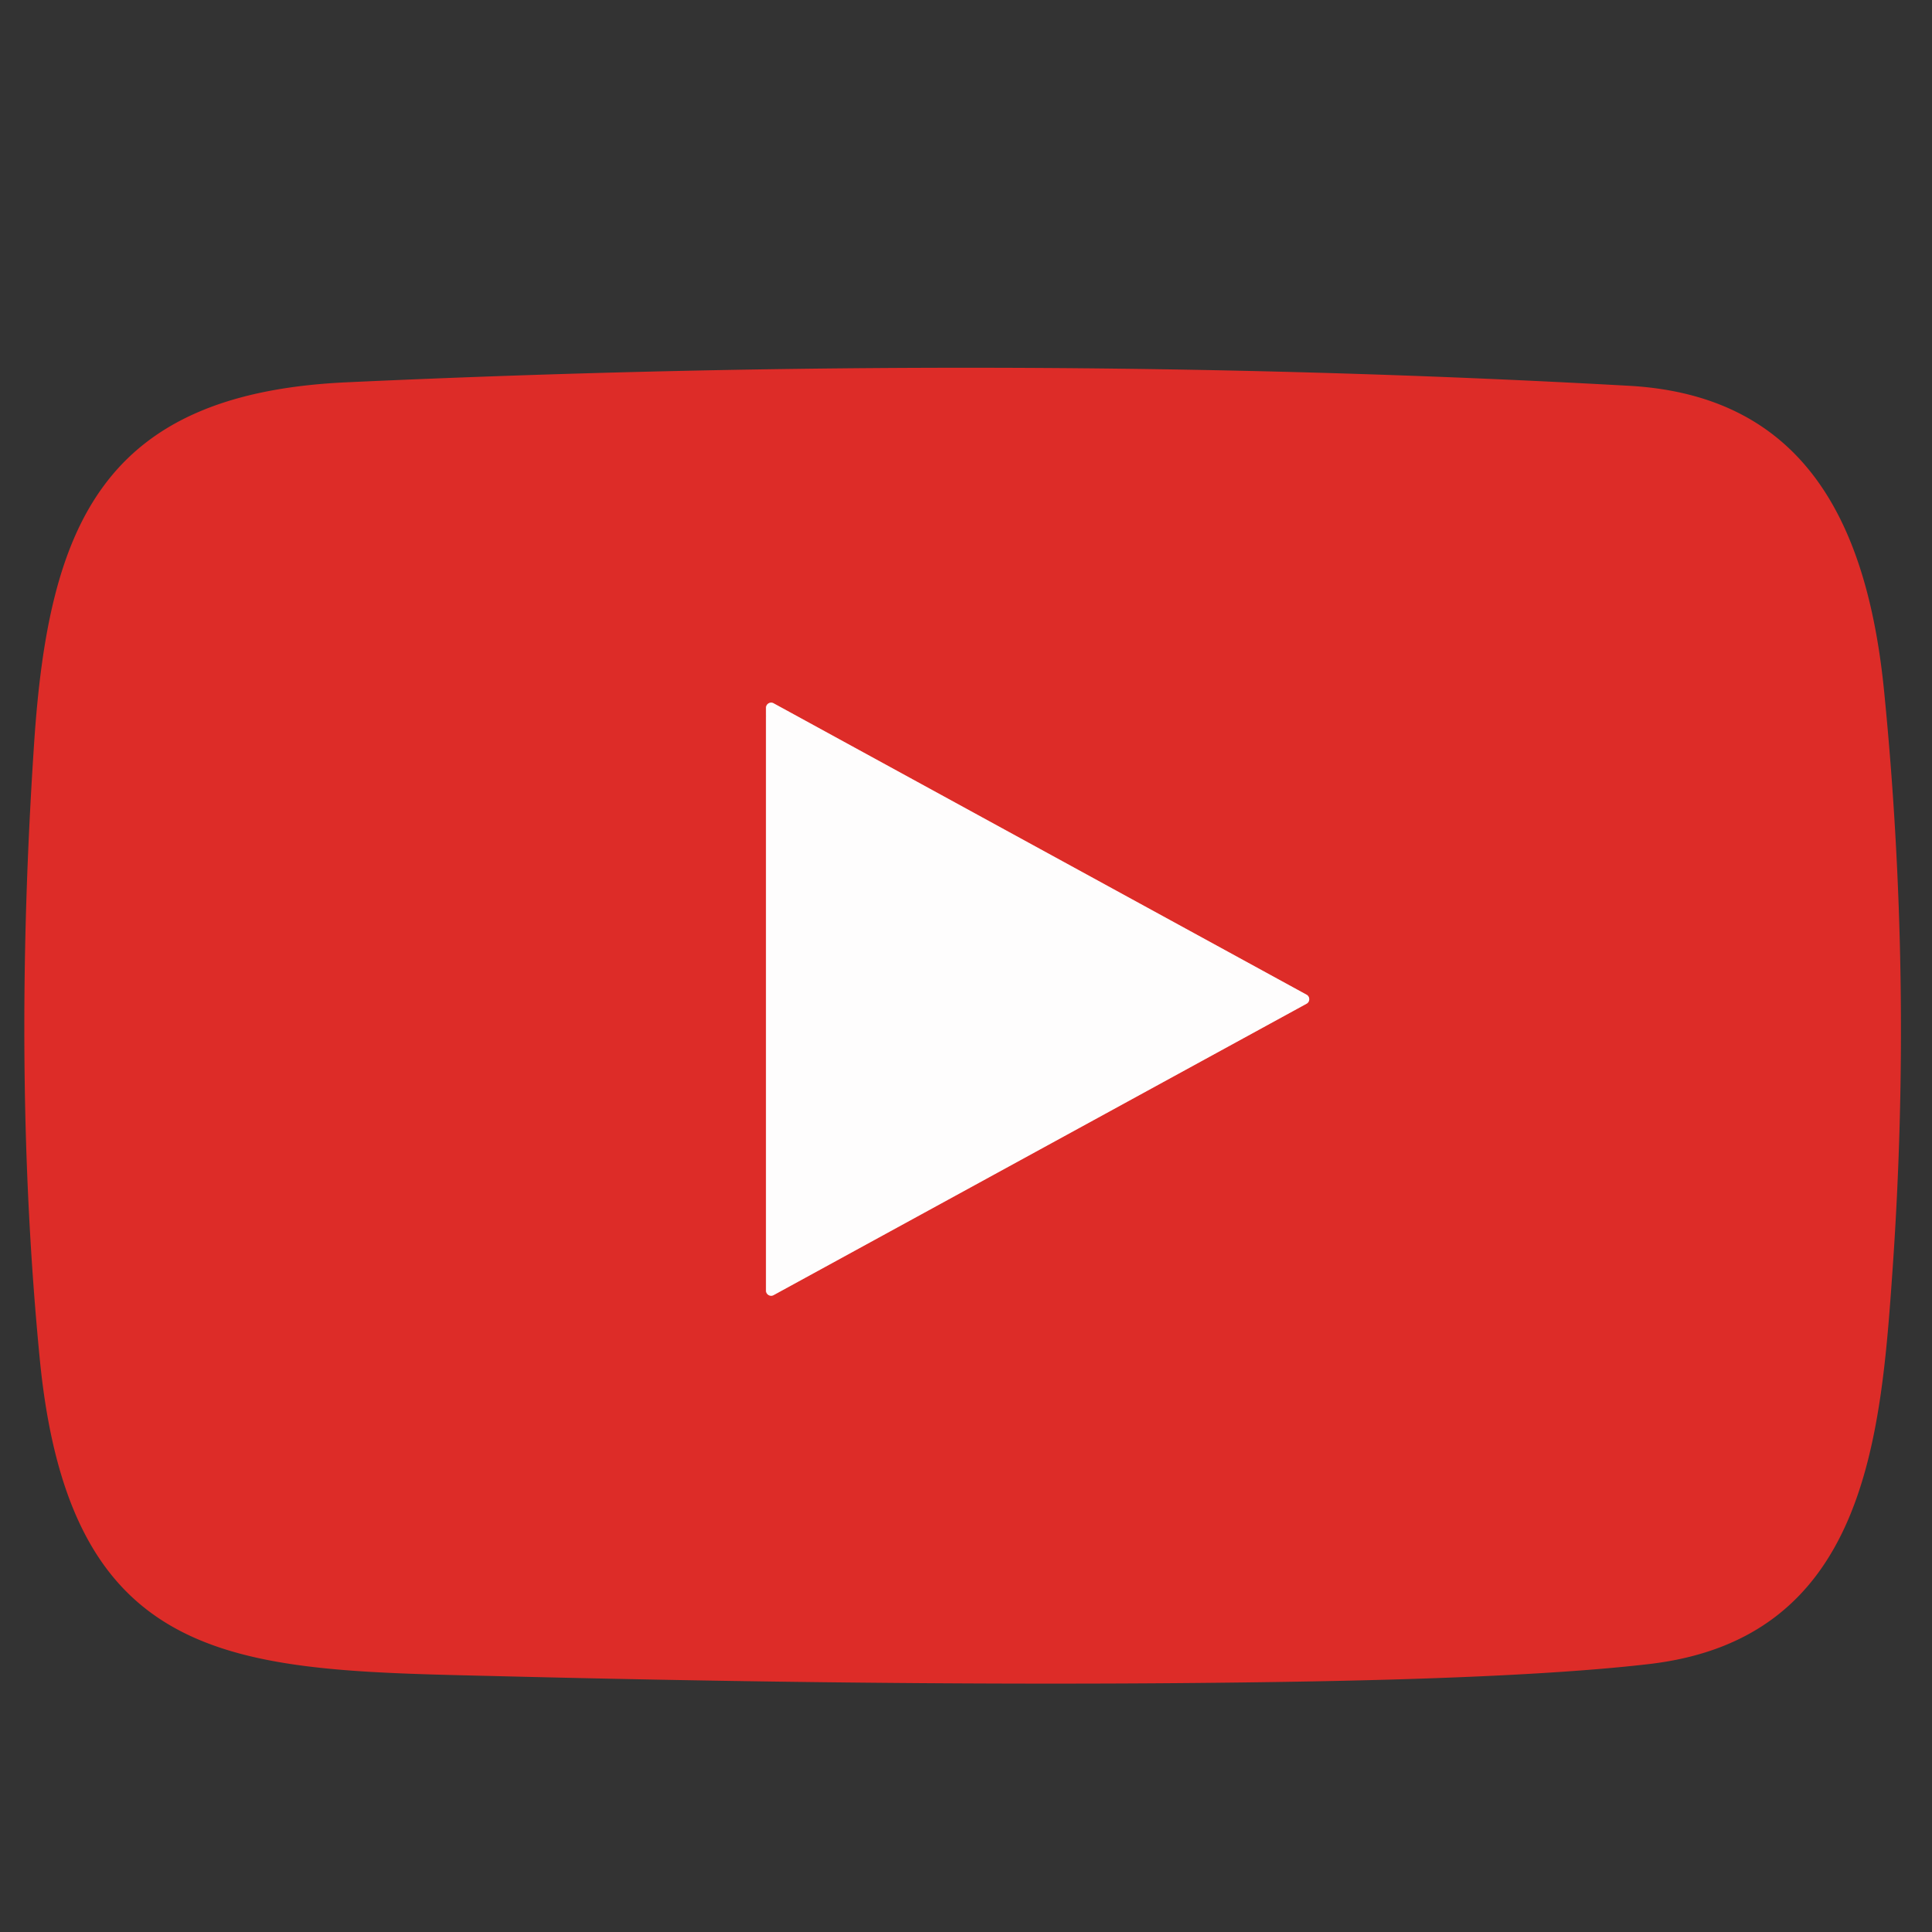 <?xml version="1.0" encoding="UTF-8" standalone="no"?>
<svg xmlns="http://www.w3.org/2000/svg" version="1.2" baseProfile="tiny" viewBox="0.00 0.00 128.00 128.00">
<rect x="0.00" y="0.00" width="128.00" height="128.00" fill="#333333" stroke="none"/>
<path stroke="#ee9593" stroke-width="2.00" fill="none" stroke-linecap="butt" vector-effect="non-scaling-stroke" d="
  M 51.26 46.60
  A 0.34 0.34 0.0 0 0 50.75 46.90
  L 50.75 85.50
  A 0.34 0.34 0.0 0 0 51.26 85.80
  L 86.56 66.50
  A 0.34 0.34 0.0 0 0 86.56 65.90
  L 51.26 46.60"
/>
<path fill="#dd2c28" d="
  M 33.44 111.06
  C 16.07 110.63 4.66 110.96 2.63 89.99
  Q 0.80 71.16 2.26 49.25
  C 3.22 34.76 6.81 26.08 22.93 25.33
  Q 67.17 23.29 107.93 25.56
  C 119.77 26.22 123.75 34.97 124.83 45.82
  Q 126.72 64.87 125.40 83.94
  C 124.61 95.26 123.66 108.58 109.24 110.25
  Q 101.23 111.18 85.00 111.43
  Q 62.71 111.78 33.44 111.06
  Z
  M 51.26 46.60
  A 0.34 0.34 0.0 0 0 50.75 46.90
  L 50.75 85.50
  A 0.34 0.34 0.0 0 0 51.26 85.80
  L 86.56 66.50
  A 0.34 0.34 0.0 0 0 86.56 65.90
  L 51.26 46.60
  Z"
/>
<path fill="#fefdfd" d="
  M 51.26 46.60
  L 86.56 65.90
  A 0.34 0.34 0.0 0 1 86.56 66.50
  L 51.26 85.80
  A 0.34 0.34 0.0 0 1 50.75 85.50
  L 50.75 46.90
  A 0.34 0.34 0.0 0 1 51.26 46.60
  Z"
/>
</svg>
